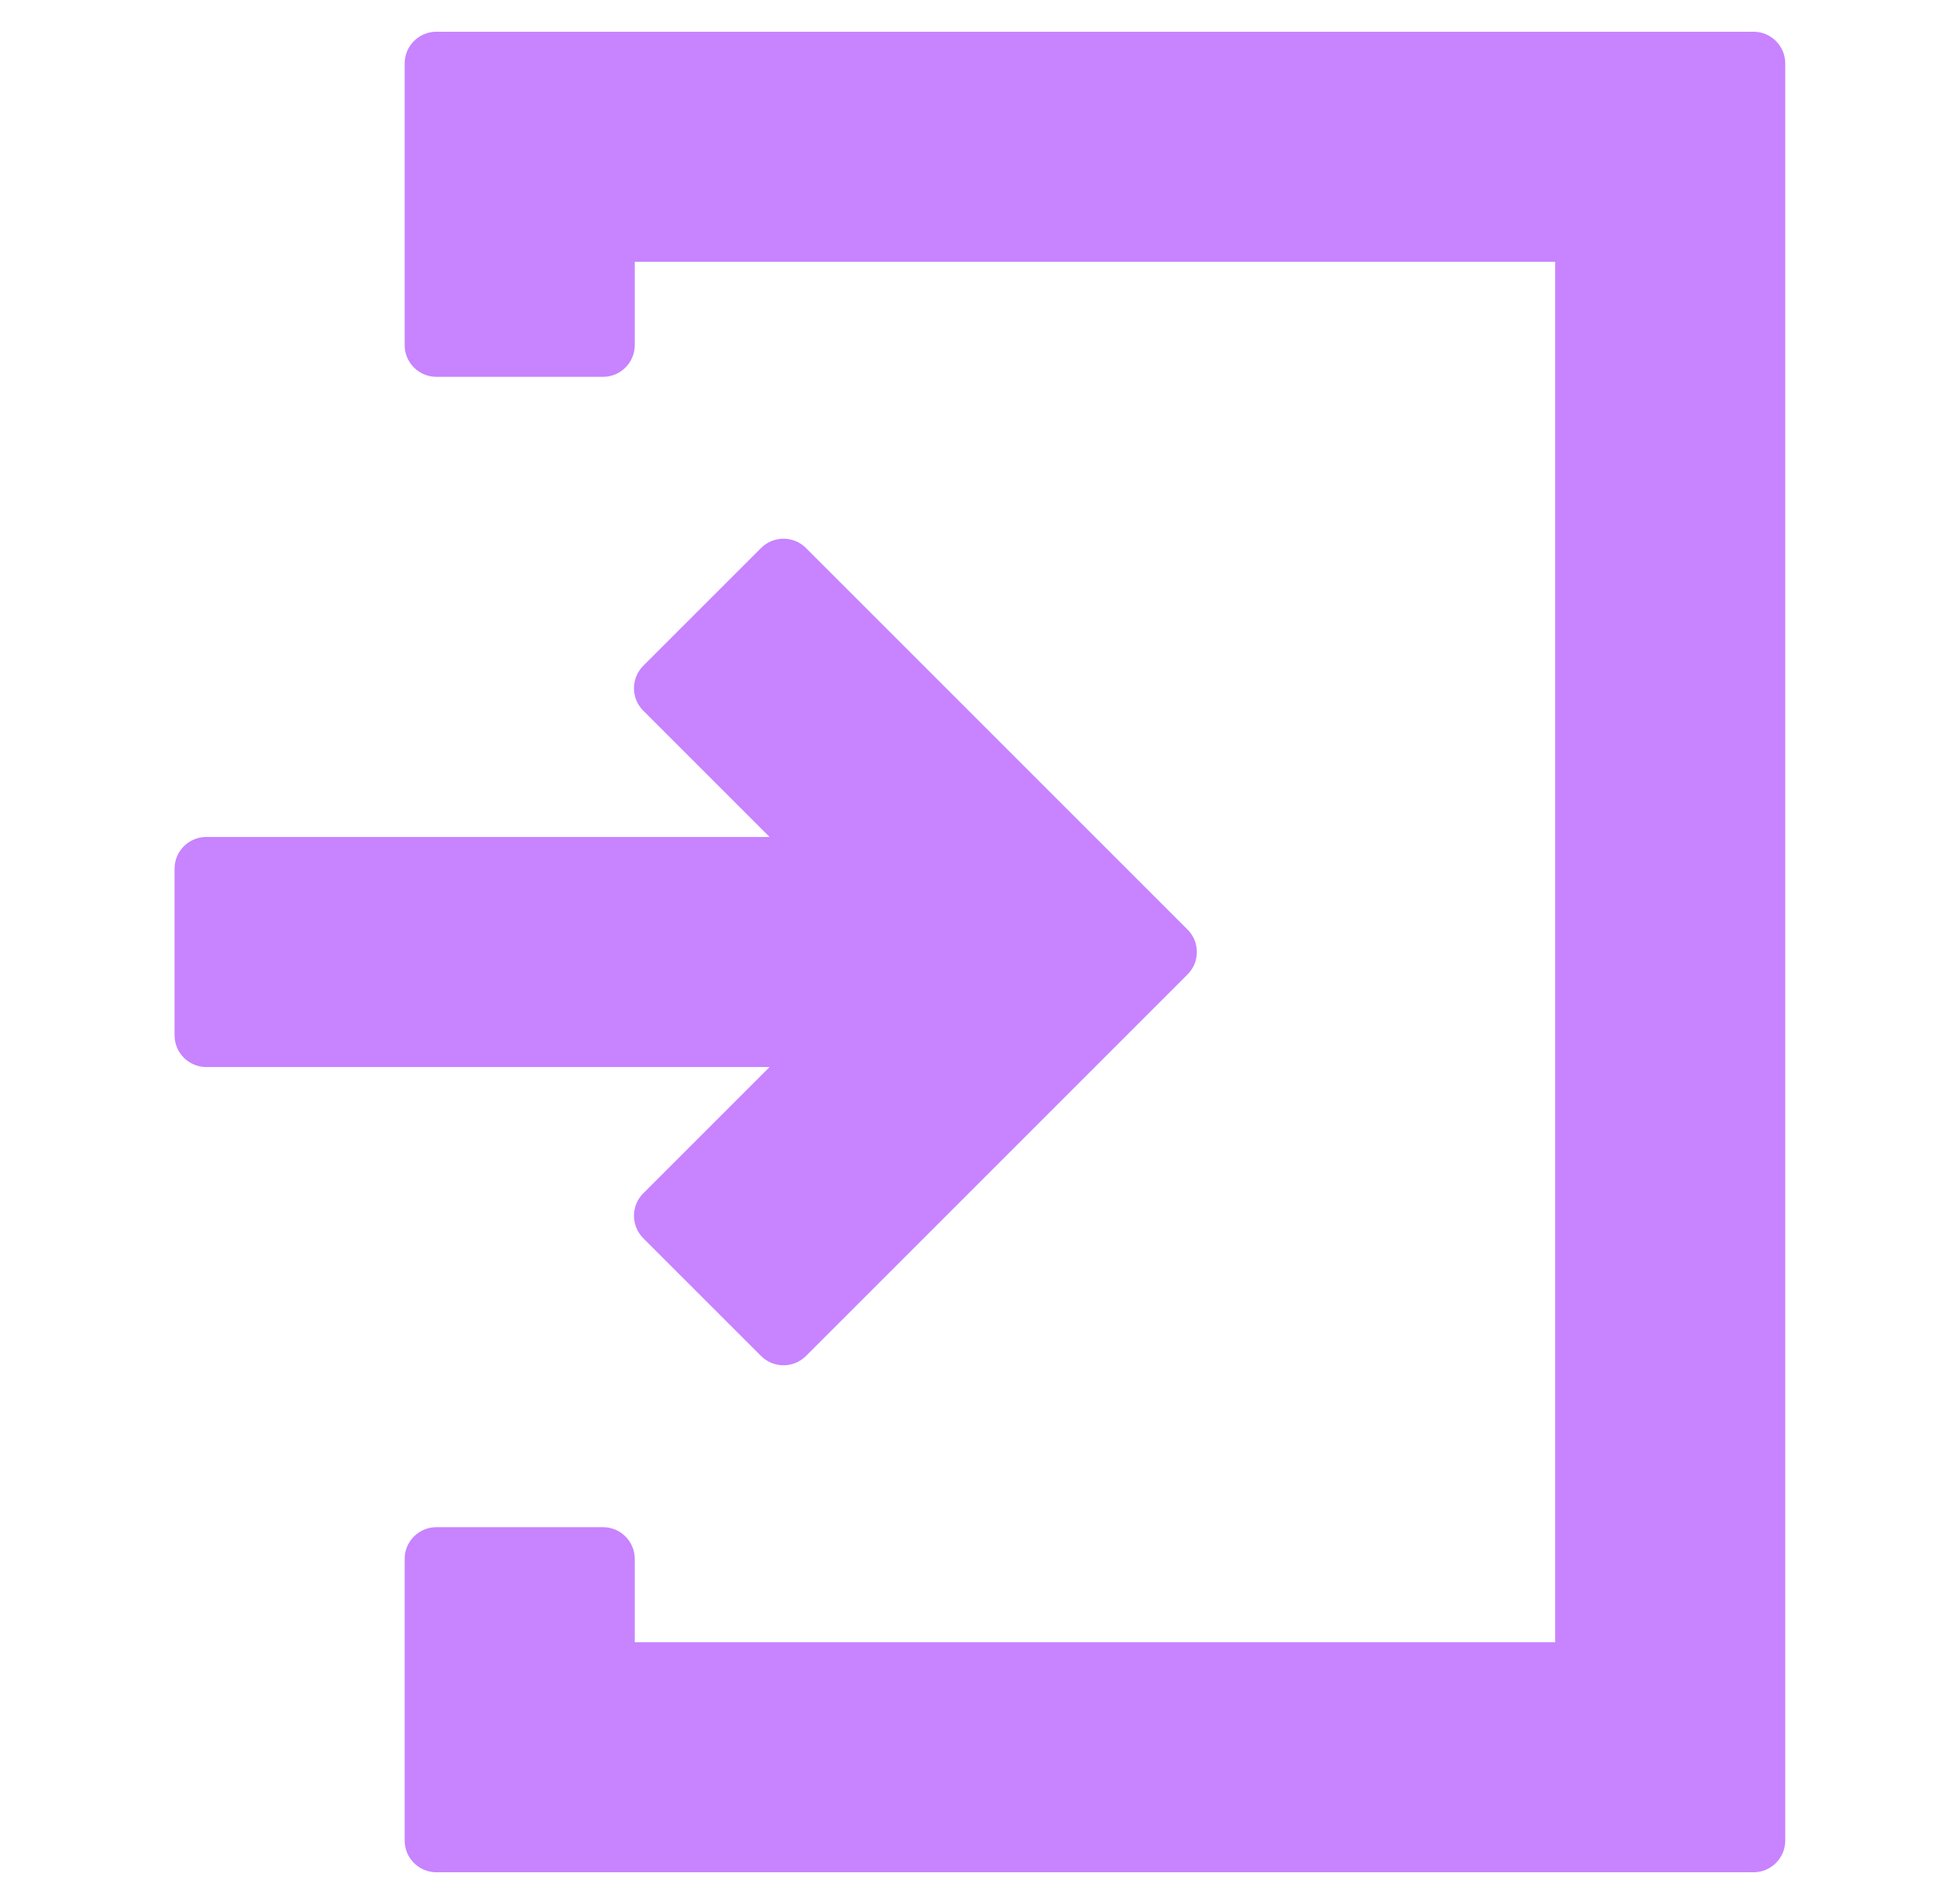 <svg width="61" height="60" viewBox="0 0 61 60" fill="none" xmlns="http://www.w3.org/2000/svg">
<path d="M13.75 1C13.198 1 12.75 1.448 12.75 2V10.875C12.75 11.427 13.198 11.875 13.75 11.875H19C19.552 11.875 20 11.427 20 10.875V8.25H49V51.75H20V49.125C20 48.573 19.552 48.125 19 48.125H13.75C13.198 48.125 12.75 48.573 12.75 49.125V58C12.75 58.552 13.198 59 13.75 59H55.25C55.802 59 56.25 58.552 56.25 58V2C56.25 1.448 55.802 1 55.25 1H13.75Z" fill="#C883FF"/>
<path d="M20.268 37.605C19.878 37.995 19.878 38.628 20.268 39.019L23.98 42.731C24.37 43.121 25.003 43.121 25.394 42.731L37.418 30.707C37.808 30.316 37.808 29.683 37.418 29.293L25.394 17.269C25.004 16.878 24.37 16.878 23.98 17.269L20.268 20.981C19.878 21.371 19.878 22.004 20.268 22.395L24.248 26.375H6.5C5.948 26.375 5.5 26.822 5.5 27.375V32.625C5.5 33.177 5.948 33.625 6.5 33.625H24.248L20.268 37.605Z" fill="#C883FF"/>
</svg>
